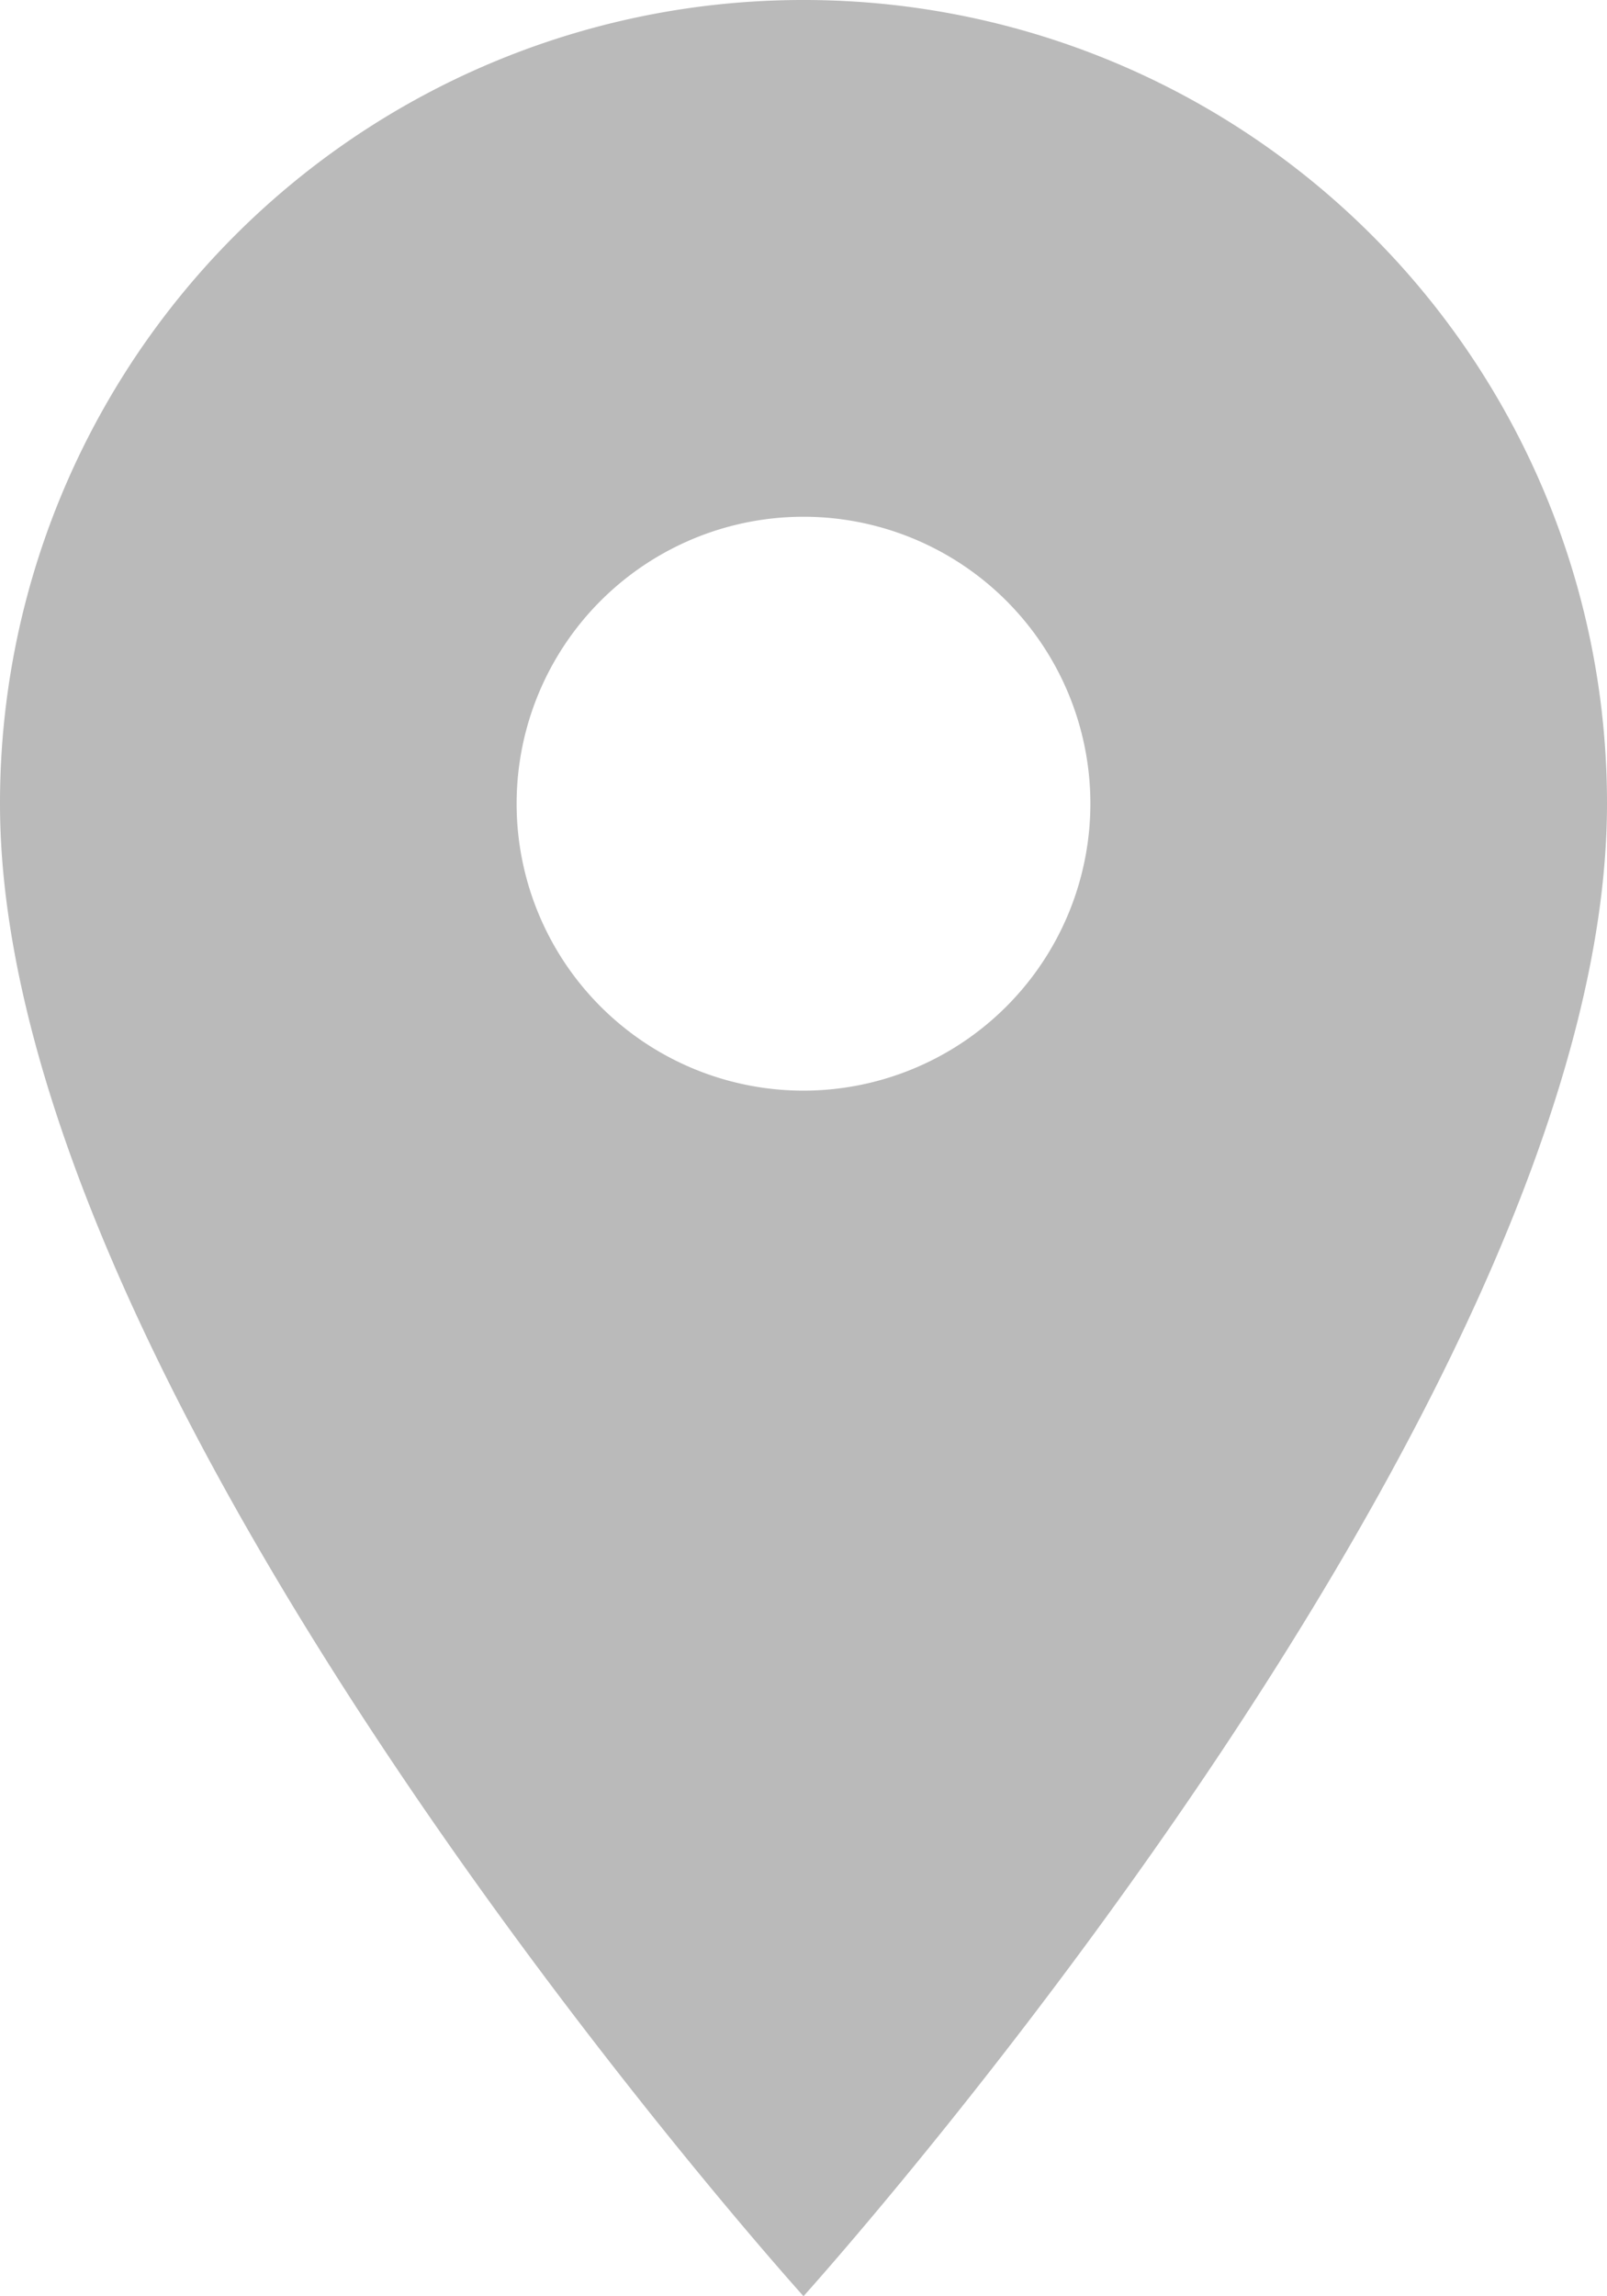 <svg xmlns="http://www.w3.org/2000/svg" width="10.52" height="15.028" viewBox="0 0 10.52 15.028">
  <path id="Icon_material-location-on" data-name="Icon material-location-on" d="M12.76,3A5.256,5.256,0,0,0,7.5,8.26c0,3.945,5.26,9.768,5.26,9.768S18.02,12.2,18.02,8.26A5.256,5.256,0,0,0,12.76,3Zm0,7.138A1.878,1.878,0,1,1,14.638,8.26,1.879,1.879,0,0,1,12.76,10.138Z" transform="translate(-7.5 -3)" fill="#bababa"/>
</svg>
